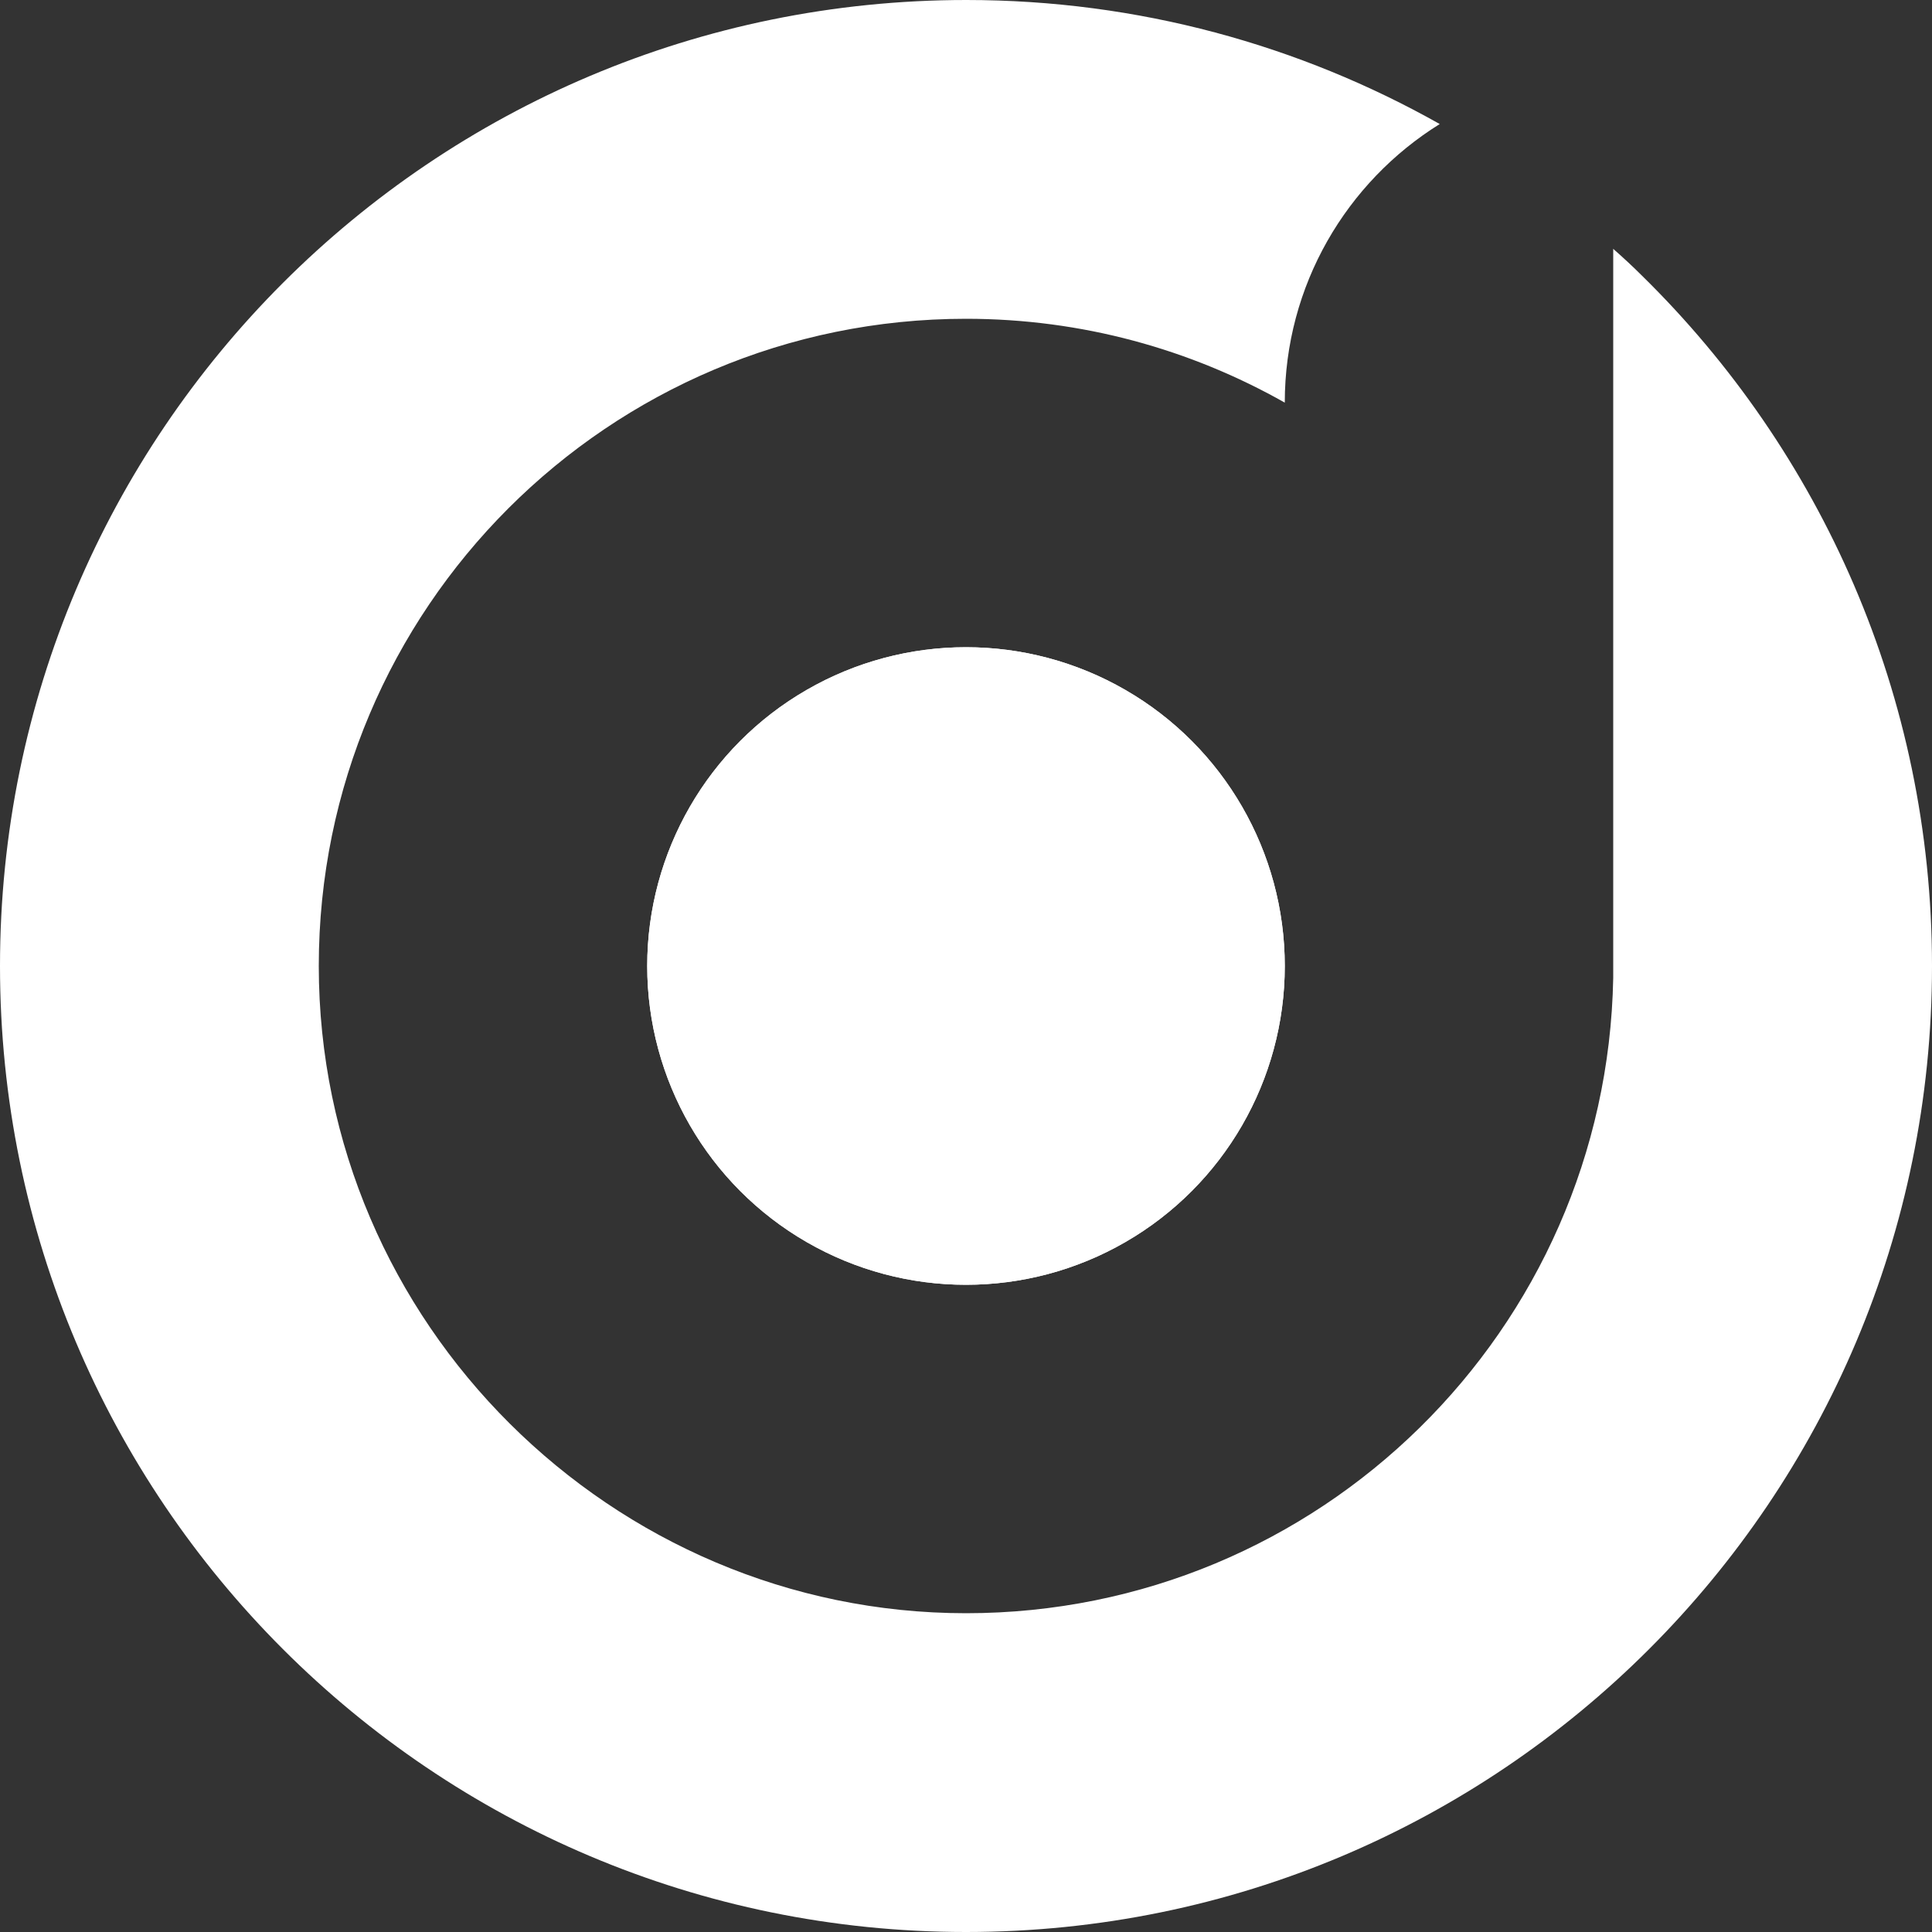 <?xml version="1.0" encoding="UTF-8"?>
<svg xmlns="http://www.w3.org/2000/svg" version="1.1" viewBox="0 0 100 100">
  <rect x="0" y="0" width="100" height="100" fill="#333333" stroke="none"/>
  <defs>
    <style>
      .cls-1 {
        fill: #fff;
      }
    </style>
  </defs>
  <!-- Generator: Adobe Illustrator 28.7.1, SVG Export Plug-In . SVG Version: 1.2.0 Build 142)  -->
  <g>
    <g id="Layer_1">
      <g>
        <circle class="cls-1" cx="50" cy="50" r="16.5"/>
        <path class="cls-1" d="M83.5,50.62v-.62.62h0Z"/>
        <path class="cls-1" d="M66.5,20.84h0v.26-.26Z"/>
        <circle class="cls-1" cx="50" cy="50" r="16.5"/>
        <path class="cls-1" d="M83.5,50.62v-.62.62h0Z"/>
        <path class="cls-1" d="M84.98,14.26c-.48-.48-.98-.94-1.48-1.38v37.74h0c-.34,18.22-15.2,32.88-33.5,32.88s-33.5-15-33.5-33.5S31.5,16.5,50,16.5c6,0,11.62,1.58,16.5,4.34,0-6.08,3.2-11.42,8.02-14.42-7.24-4.08-15.6-6.42-24.5-6.42C22.38,0,0,22.38,0,50s22.38,50,50,50,50-22.38,50-50c0-14-5.76-26.66-15.02-35.74Z"/>
        <path class="cls-1" d="M66.5,20.84h0s0,.08,0,0Z"/>
      </g>
    </g>
  </g>
</svg>